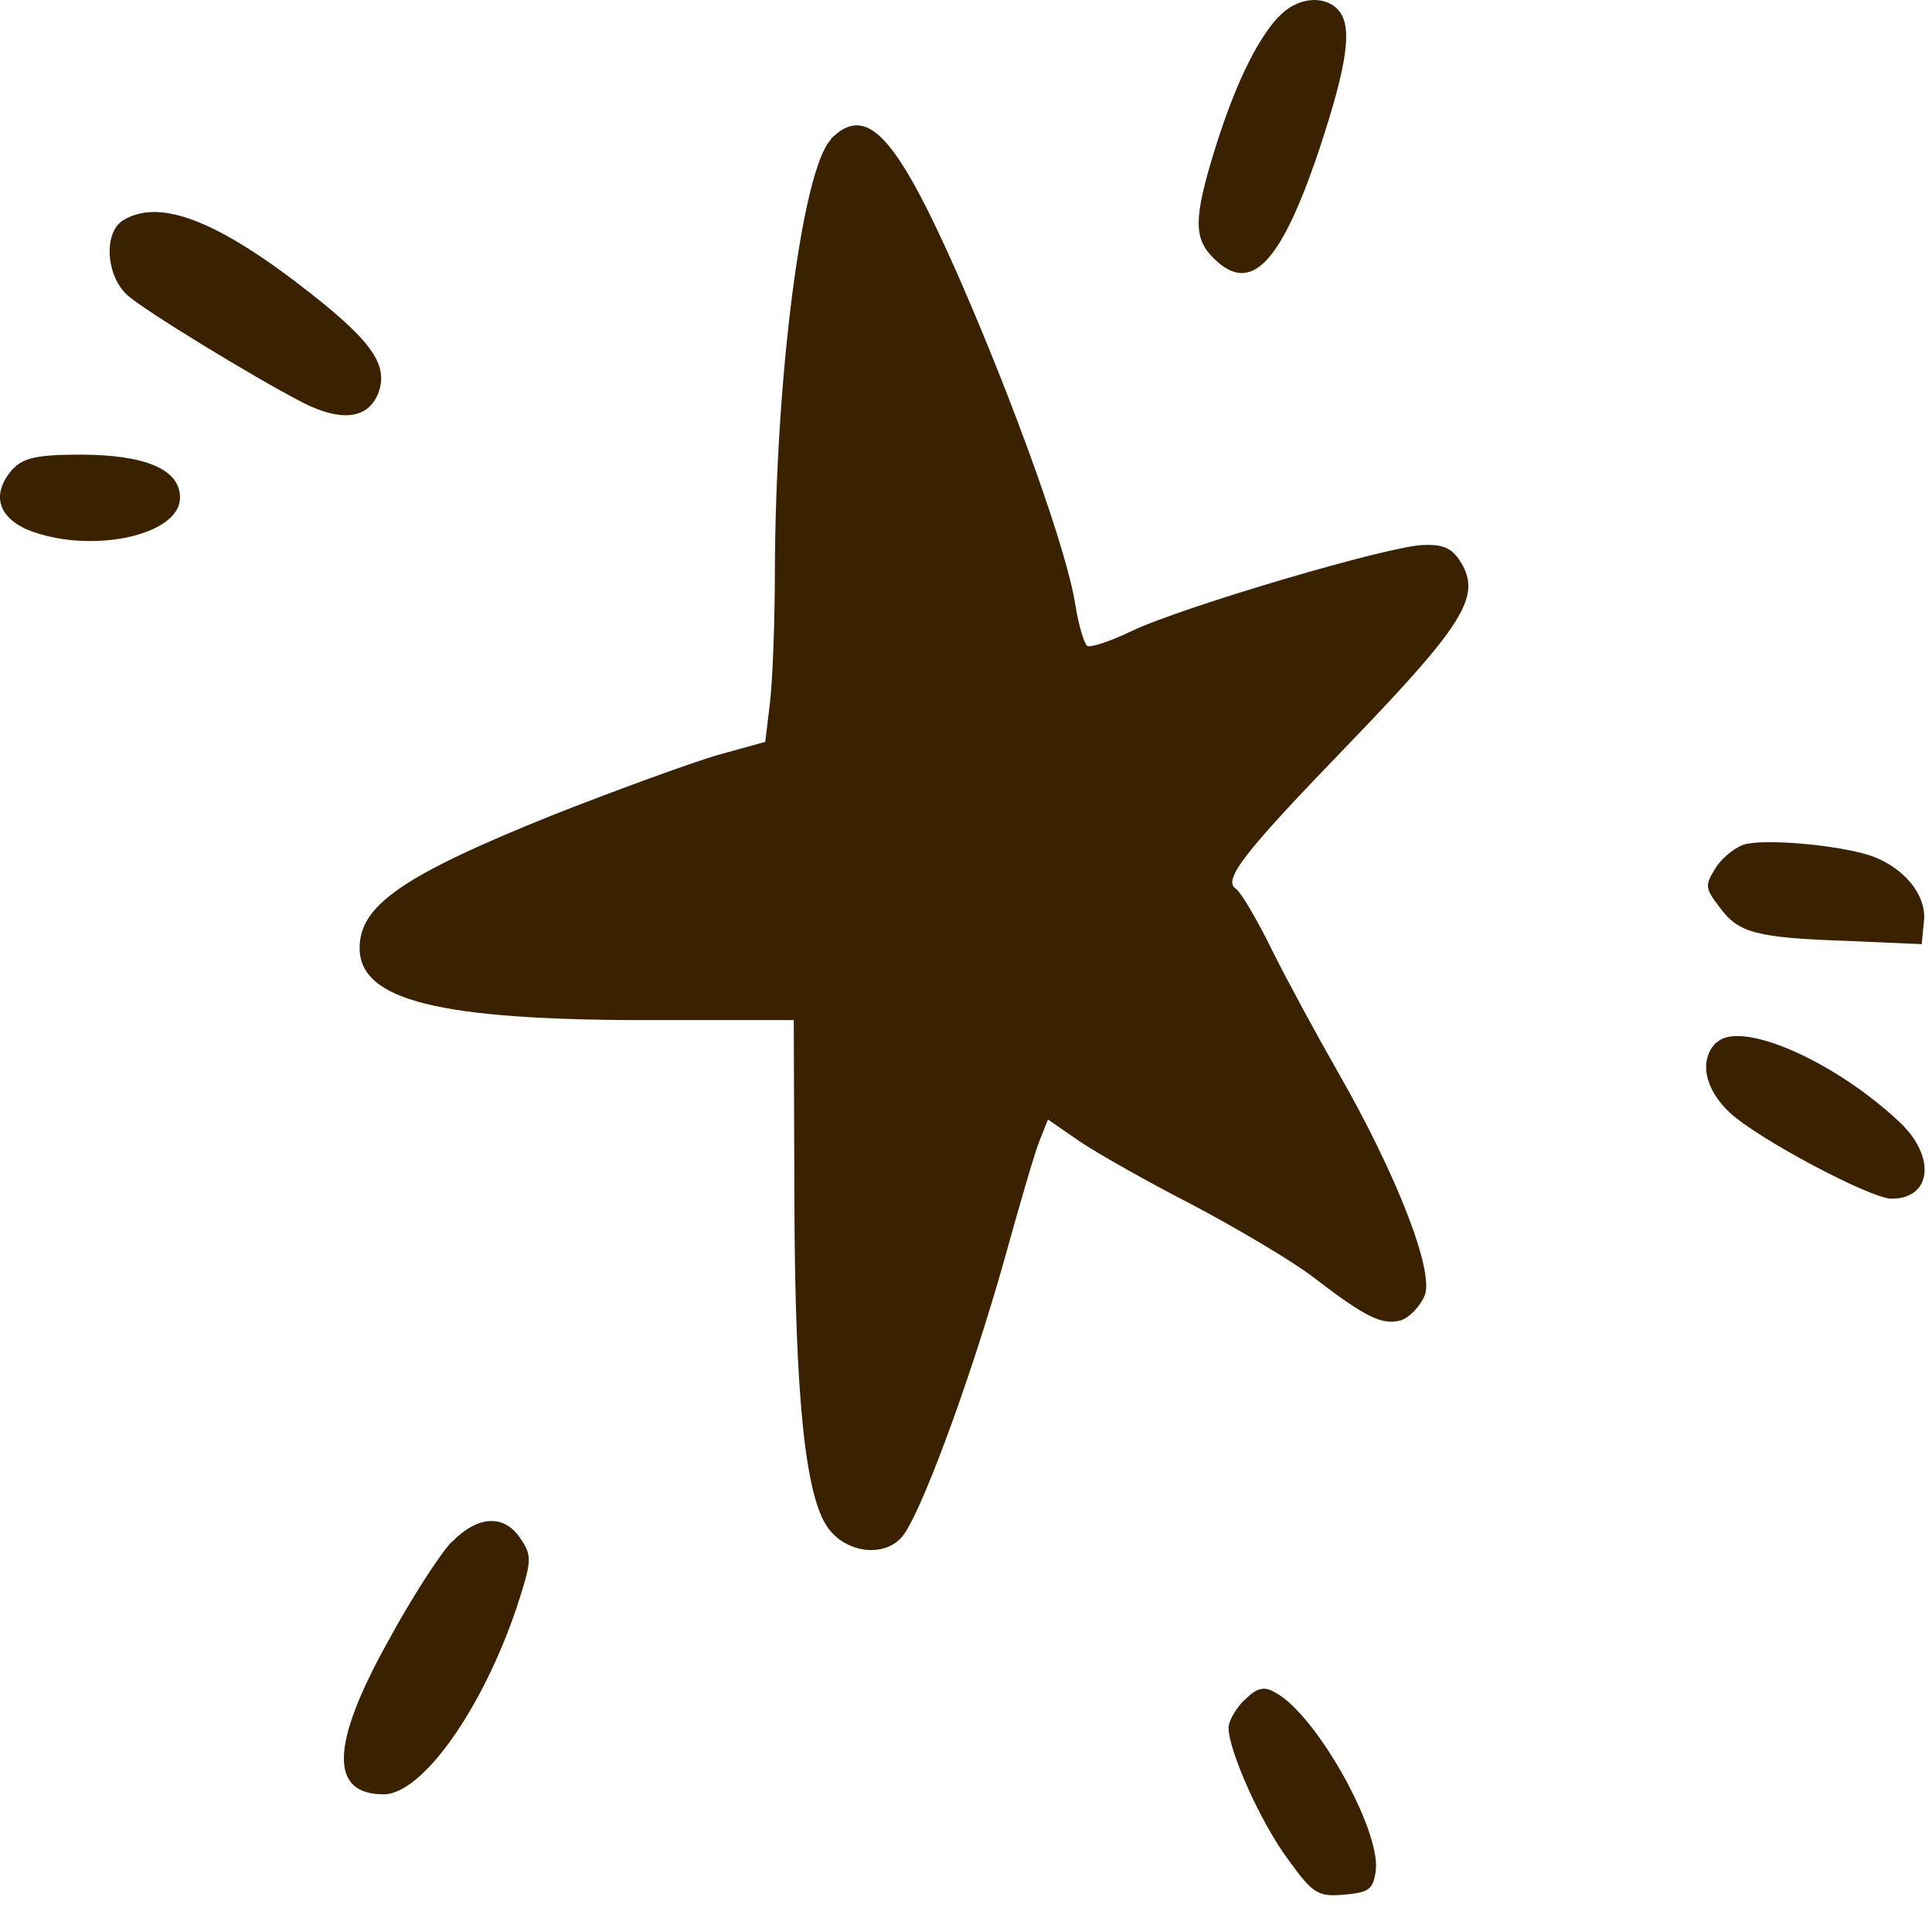 <svg width="155" height="153" viewBox="0 0 155 153" fill="none" xmlns="http://www.w3.org/2000/svg">
<path fill-rule="evenodd" clip-rule="evenodd" d="M102.545 1.367C100.721 3.374 98.974 7.078 97.407 12.171C95.763 17.521 95.763 19.142 97.356 20.711C100.31 23.669 102.699 21.277 105.781 12.171C108.17 4.994 108.555 1.985 107.296 0.724C106.115 -0.459 103.957 -0.15 102.596 1.342L102.545 1.367Z" fill="#3A2100"/>
<path fill-rule="evenodd" clip-rule="evenodd" d="M66.687 11.167C64.375 13.482 62.218 30.099 62.166 45.868C62.166 49.829 61.986 54.536 61.781 56.311L61.396 59.526L57.491 60.607C55.411 61.224 49.452 63.385 44.237 65.443C32.242 70.279 28.852 72.671 28.852 76.066C28.852 80.285 35.247 81.854 52.072 81.854H63.682L63.733 96.439C63.784 112.155 64.606 120.078 66.43 122.599C67.868 124.605 70.899 124.991 72.338 123.345C73.776 121.776 77.86 110.715 80.557 101.146C81.739 96.876 82.997 92.529 83.383 91.577L84.076 89.828L86.722 91.654C88.237 92.657 92.244 94.921 95.712 96.696C99.154 98.522 103.443 101.043 105.267 102.406C109.608 105.75 110.918 106.368 112.433 105.93C113.127 105.673 113.949 104.799 114.308 103.924C115.053 101.969 112.048 94.252 107.399 86.124C105.704 83.166 103.315 78.767 102.056 76.246C100.875 73.803 99.539 71.59 99.18 71.333C98.049 70.639 99.693 68.504 108.272 59.629C117.365 50.189 118.752 47.925 117.314 45.302C116.569 44.041 115.927 43.655 114.18 43.733C111.483 43.784 94.838 48.697 90.754 50.652C89.059 51.475 87.492 51.964 87.236 51.835C86.979 51.655 86.542 50.189 86.285 48.62C85.669 44.35 81.379 32.389 76.807 21.971C71.85 10.781 69.512 8.261 66.635 11.167H66.687Z" fill="#3A2100"/>
<path fill-rule="evenodd" clip-rule="evenodd" d="M9.921 17.65C8.278 18.602 8.483 22.126 10.23 23.695C11.54 24.878 20.273 30.229 24.306 32.312C27.311 33.83 29.391 33.624 30.265 31.746C31.267 29.431 30.008 27.528 24.794 23.438C17.499 17.727 12.875 15.901 9.921 17.65Z" fill="#3A2100"/>
<path fill-rule="evenodd" clip-rule="evenodd" d="M1.06 37.586C-0.687 39.541 -0.25 41.418 2.19 42.499C7.147 44.505 14.442 43.013 14.442 39.926C14.442 37.663 11.668 36.48 6.402 36.48C3.012 36.48 1.882 36.737 1.06 37.611V37.586Z" fill="#3A2100"/>
<path fill-rule="evenodd" clip-rule="evenodd" d="M140.148 67.707C139.403 67.835 138.273 68.71 137.708 69.533C136.758 71.051 136.758 71.231 137.965 72.8C139.48 74.883 140.919 75.243 148.265 75.501L154.173 75.758L154.352 73.932C154.609 71.797 152.657 69.456 149.832 68.581C147.392 67.835 142.049 67.321 140.174 67.707H140.148Z" fill="#3A2100"/>
<path fill-rule="evenodd" clip-rule="evenodd" d="M137.683 83.655C136.296 85.044 136.733 87.359 138.762 89.263C140.971 91.346 150.064 96.182 151.759 96.182C154.97 96.182 155.329 92.838 152.453 90.086C147.11 85.044 139.507 81.777 137.709 83.681L137.683 83.655Z" fill="#3A2100"/>
<path fill-rule="evenodd" clip-rule="evenodd" d="M36.223 123.731C35.273 124.734 32.961 128.31 31.086 131.782C26.514 140.014 26.437 143.975 30.778 143.975C33.86 143.975 38.689 137.184 41.463 128.953C42.645 125.3 42.722 124.863 41.771 123.474C40.461 121.467 38.329 121.596 36.249 123.731H36.223Z" fill="#3A2100"/>
<path fill-rule="evenodd" clip-rule="evenodd" d="M99.822 136.413C99.129 137.107 98.564 138.11 98.564 138.625C98.564 140.451 101.132 146.239 103.341 149.197C105.345 151.975 105.73 152.206 107.862 152.026C109.865 151.846 110.174 151.589 110.379 150.071C110.764 146.805 105.55 137.493 102.288 135.795C101.415 135.281 100.85 135.409 99.848 136.413H99.822Z" fill="#3A2100"/>
</svg>
